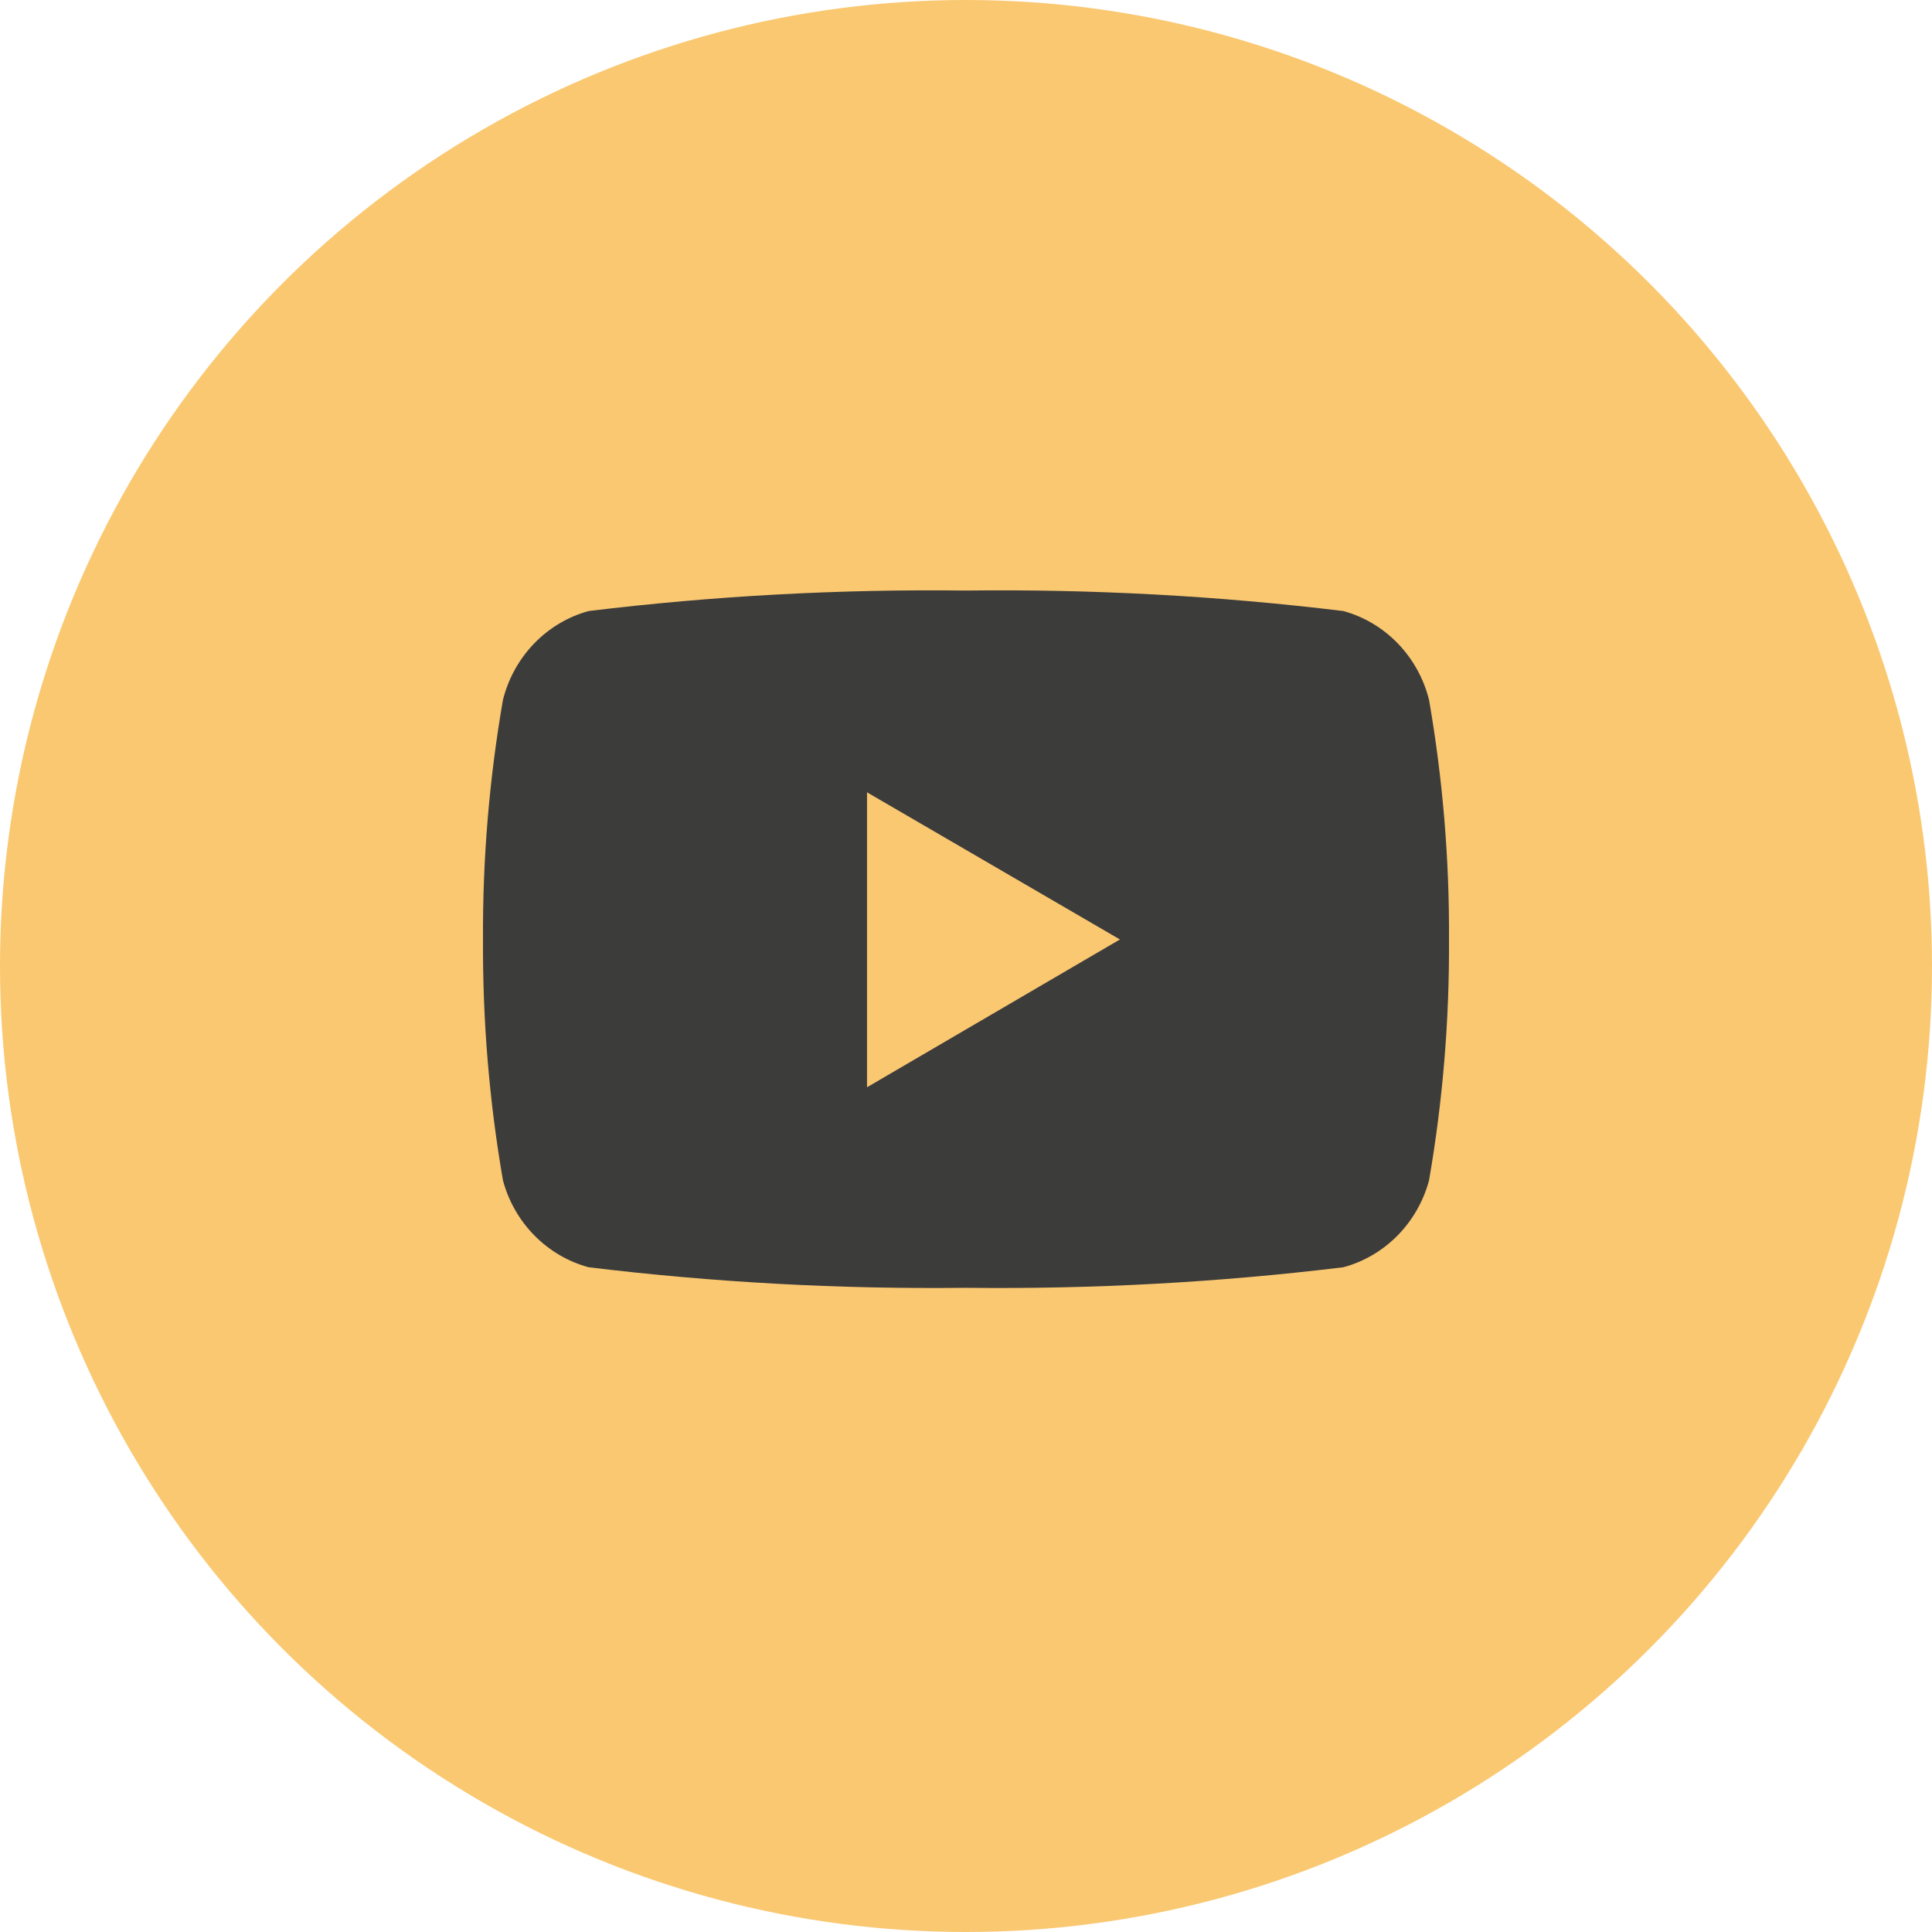 <?xml version="1.0" encoding="UTF-8"?> <svg xmlns="http://www.w3.org/2000/svg" width="30" height="30" viewBox="0 0 30 30" fill="none"> <circle cx="15" cy="15" r="15" fill="#FAC871"></circle> <path d="M22.19 10.867C22.107 10.536 21.94 10.235 21.706 9.992C21.472 9.75 21.18 9.576 20.859 9.488C18.915 9.252 16.958 9.146 15 9.17C13.042 9.146 11.085 9.252 9.141 9.488C8.82 9.576 8.528 9.75 8.294 9.992C8.06 10.235 7.893 10.536 7.81 10.867C7.597 12.095 7.493 13.34 7.5 14.588C7.493 15.842 7.596 17.094 7.81 18.329C7.897 18.654 8.067 18.95 8.3 19.186C8.534 19.423 8.824 19.593 9.141 19.678C11.085 19.914 13.042 20.02 15 19.997C16.958 20.02 18.915 19.914 20.859 19.678C21.176 19.593 21.466 19.423 21.7 19.186C21.933 18.95 22.103 18.654 22.19 18.329C22.404 17.094 22.507 15.842 22.5 14.588C22.507 13.34 22.403 12.095 22.19 10.867ZM13.463 16.892V12.303L17.39 14.588L13.463 16.883V16.892Z" fill="#3C3C3B"></path> </svg> 